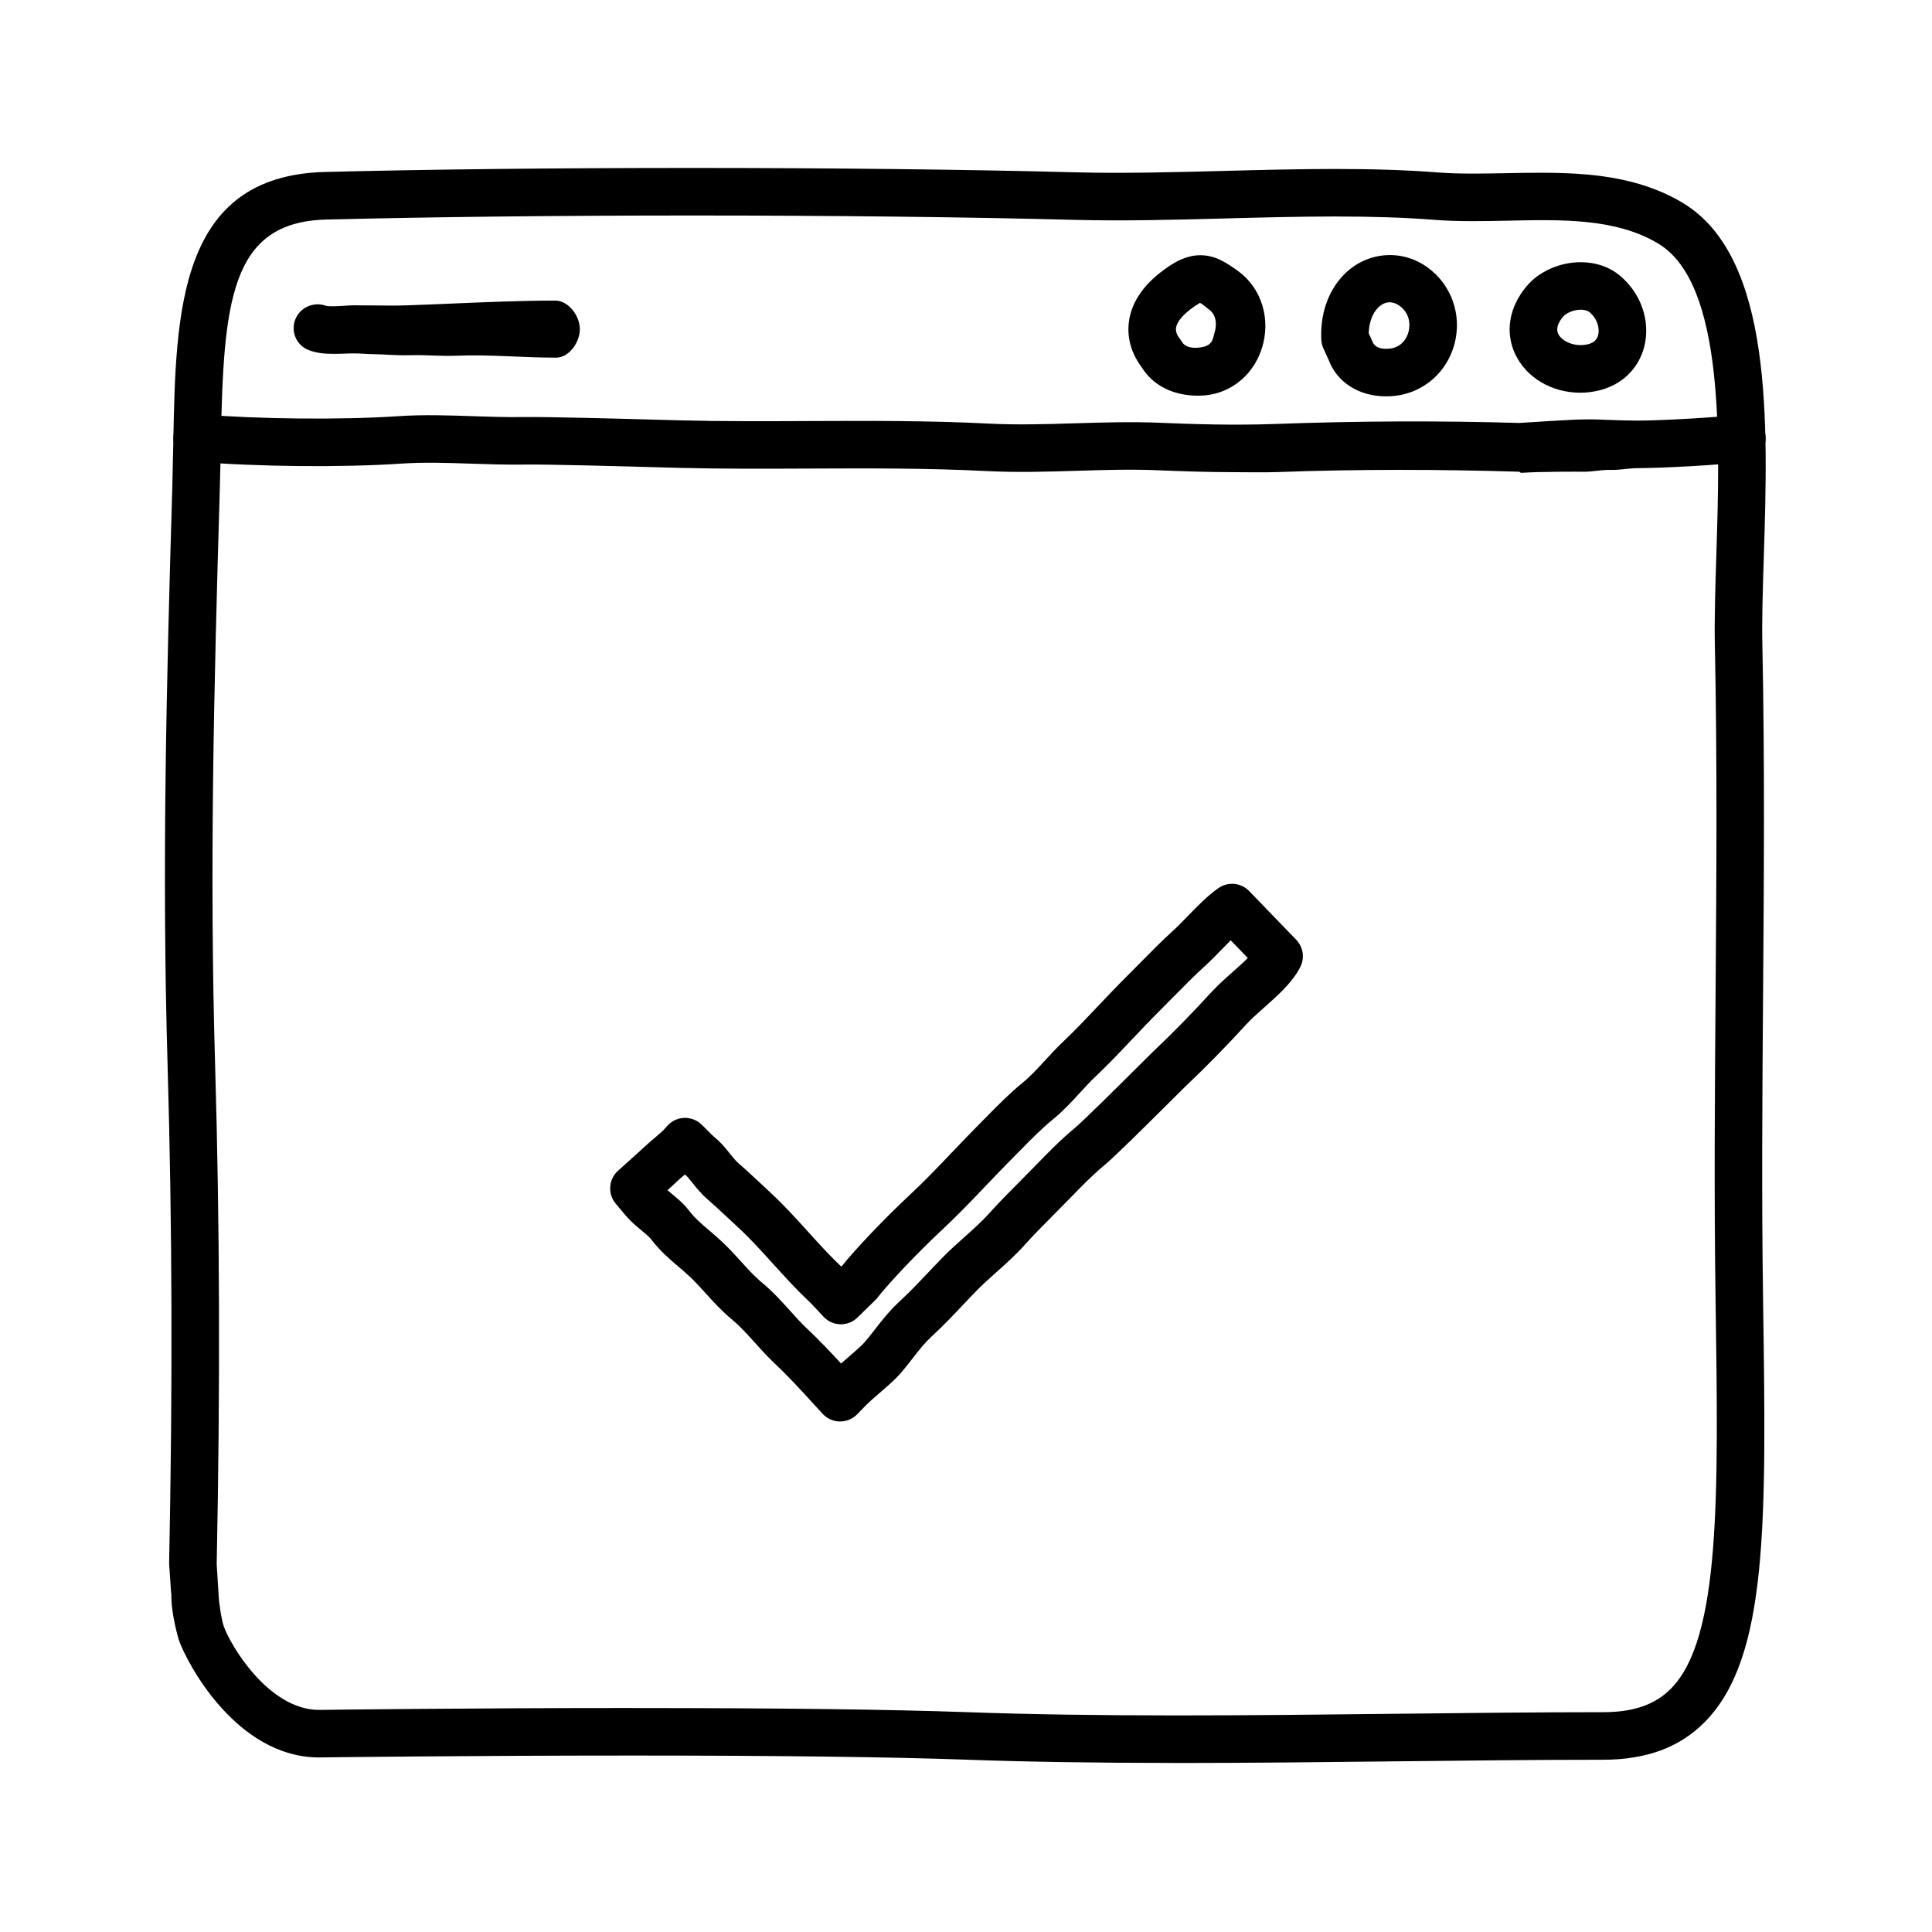 <?xml version="1.0" encoding="UTF-8"?>
<!-- Uploaded to: ICON Repo, www.iconrepo.com, Generator: ICON Repo Mixer Tools -->
<svg fill="#000000" width="800px" height="800px" version="1.1" viewBox="144 144 512 512" xmlns="http://www.w3.org/2000/svg">
 <g>
  <path d="m456.19 611.2c-21.441 0-39.766-0.281-56.012-0.863-20.383-0.73-50.129-1.098-88.41-1.098-43.137 0-81.969 0.484-82.359 0.488l-0.836 0.012c-21.941 0-35.125-25.125-37.211-31.223-0.023-0.078-2.156-7.219-1.941-12.258h-0.066l-0.52-7.672c-0.016-0.176-0.016-0.098-0.016-0.266 0.953-46.871 0.82-89.844-0.398-131.64-1.531-52.094-0.344-100.31 1.238-153.5 0.109-3.945 0.188-7.824 0.262-11.68 0.645-34.879 1.316-70.938 40.199-71.926 27.766-0.707 61.445-1.066 97.418-1.066 37.203 0 73.277 0.414 101.59 1.16 12.496 0.328 26.031-0.031 39.188-0.371 9.715-0.258 19.758-0.52 29.535-0.52 10.289 0 19.121 0.297 26.992 0.91 2.785 0.215 5.844 0.316 9.629 0.316 2.848 0 5.734-0.055 8.629-0.109 3.008-0.055 6.019-0.117 9.035-0.117 12.762 0 26.184 0.973 37.883 8.035 23.902 14.434 22.516 58.48 21.402 93.875-0.273 8.504-0.523 16.539-0.379 23.215 0.648 30.969 0.418 62.109 0.191 92.223-0.203 26.43-0.402 53.75-0.012 80.832l0.012 0.75c0.863 58.973 1.375 94.566-15.434 111.62-6.637 6.746-15.48 10.023-27.027 10.023-17.539 0-35.859 0.211-54.473 0.418-19.242 0.215-38.797 0.438-58.113 0.438zm-144.42-14.555c38.426 0 68.328 0.371 88.863 1.109 16.09 0.574 34.27 0.852 55.559 0.852 19.266 0 38.773-0.223 57.973-0.438 18.656-0.211 37.023-0.418 54.613-0.418 8.105 0 13.852-1.988 18.062-6.262 13.113-13.305 12.566-50.758 11.809-102.6l-0.012-0.75c-0.398-27.211-0.191-54.613 0.012-81.109 0.223-30.023 0.457-61.07-0.191-91.859-0.145-7.008 0.109-15.203 0.383-23.879 0.957-30.422 2.273-72.074-15.324-82.699-11.473-6.934-26.289-6.375-40.16-6.106-2.977 0.059-5.945 0.117-8.871 0.117-4.117 0-7.488-0.109-10.602-0.359-7.551-0.59-16.062-0.871-26.023-0.871-9.613 0-19.574 0.262-29.207 0.52-13.312 0.352-27.066 0.719-39.852 0.371-28.207-0.742-64.164-1.152-101.26-1.152-35.352 0-69.832 0.383-97.09 1.074-25.594 0.648-27.234 21.965-27.938 59.582-0.07 3.898-0.141 7.859-0.266 11.848-1.57 53-2.754 101.07-1.238 152.82 1.23 41.934 1.367 85.152 0.414 132.13l0.504 7.918c0.016 0.207 0.02 0.406 0.012 0.609 0.102 1.465 0.676 5.894 1.352 7.856 1.676 4.898 11.84 22.199 25.293 22.199l0.543-0.004c0.523-0.023 39.43-0.508 82.645-0.508z"/>
  <path d="m471.48 269.13c-7.387 0-14.316-0.238-20.453-0.5-7.164-0.312-14.555-0.086-21.715 0.137-7.785 0.238-15.844 0.484-23.875 0.07-15.594-0.801-31.547-0.727-47.004-0.664-11.211 0.051-22.781 0.102-34.215-0.18l-5.43-0.145c-9.609-0.266-29.613-0.836-36.195-0.73-4.527 0.059-9.09-0.086-13.652-0.238-6.449-0.223-12.535-0.418-18.566-0.02-15.879 1.059-37.832 0.848-54.637-0.516-3.465-0.281-6.047-3.32-5.769-6.785s3.152-6.062 6.793-5.769c15.996 1.305 37.695 1.508 52.777 0.504 6.66-0.449 13.348-0.223 19.824 0 4.363 0.145 8.73 0.293 13.043 0.23 6.867-0.098 26.301 0.441 36.727 0.734l5.387 0.145c11.246 0.277 22.738 0.227 33.855 0.176 15.633-0.059 31.77-0.137 47.699 0.68 7.516 0.383 15.312 0.152 22.852-0.082 7.379-0.227 15.012-0.457 22.625-0.133 8.852 0.379 19.406 0.699 30.426 0.309 21.836-0.797 43.574-0.887 64.633-0.266 2.43-0.16 14.227-0.938 17.277-0.938 2.277-0.074 4.856 0.074 7.281 0.16 2.266 0.074 4.539 0.156 6.836 0.156 5.805 0 21.945-0.852 26.605-1.613 3.438-0.527 6.672 1.77 7.231 5.203 0.559 3.43-1.773 6.672-5.199 7.231-5.871 0.953-22.801 1.777-28.637 1.777-2.438 0-4.856 0.551-7.266 0.469-2.262-0.082-4.519 0.473-6.789 0.473h-0.051c-2.117 0-11.176-0.07-16.742 0.301-0.207 0.016-0.402-0.293-0.609-0.301-20.879-0.629-42.445-0.695-64.105 0.098-3.734 0.129-7.402 0.027-10.961 0.027z"/>
  <path d="m232.08 237.77c-2.07 0-4.203-0.207-6.227-0.969-3.234-1.219-4.828-4.793-3.641-8.035 1.188-3.246 4.848-4.898 8.074-3.754 0.785 0.277 3.332 0.117 4.711 0.035 1.164-0.07 2.309-0.156 3.293-0.133 1.559 0 3.109 0.016 4.672 0.031 3.031 0.035 6.066 0.07 9.09-0.035 4.125-0.137 8.238-0.312 12.332-0.488 8.762-0.371 17.824-0.762 26.922-0.762 3.426 0.133 6.363 4.066 6.359 7.559 0 3.477-2.82 7.559-6.297 7.559h-0.059c-8.82 0-17.75-0.875-26.383-0.508-4.137 0.176-8.281-0.277-12.449-0.137-3.203 0.105-6.422-0.238-9.648-0.277-1.551-0.016-3.336-0.211-4.641-0.191-0.734 0-1.566-0.02-2.414 0.031-1.191 0.074-2.43 0.074-3.695 0.074z"/>
  <path d="m461.66 248.86h-0.117c-6.801 0-12.137-2.801-15.105-7.715-1.258-1.637-3.981-5.945-3.289-11.699 0.68-5.602 4.258-10.617 10.637-14.883 1.879-1.254 4.781-2.926 8.305-2.926 3.918 0 6.887 1.926 10.082 4.254 6.219 4.535 8.711 12.82 6.188 20.555-2.457 7.516-9.008 12.414-16.699 12.414zm0.332-24.602c-0.059 0.086-0.488 0.289-1.211 0.77-2.992 2-4.856 4.121-5.113 5.812-0.211 1.375 0.691 2.504 0.73 2.555 0.238 0.289 0.578 0.762 0.762 1.09 0.762 1.387 2.246 1.688 3.863 1.699l-0.562 6.293v-6.297c5.039 0 4.871-2.309 5.32-3.684 0.691-2.106 0.75-4.914-1.328-6.43-0.531-0.387-1.766-1.504-2.461-1.809z"/>
  <path d="m511.31 249.04c-7.133 0-12.949-3.684-15.184-9.609l-1.41-3.078c-0.328-0.727-0.523-1.5-0.555-2.297-0.332-6.731 1.742-12.812 5.84-17.113 5.891-6.191 15.254-7.144 22.238-2.133 6.402 4.606 9.238 12.566 7.234 20.277-1.965 7.527-8.16 12.953-15.793 13.82-0.789 0.086-1.578 0.133-2.371 0.133zm-4.582-16.703 1.027 2.273c0.672 1.734 2.887 1.84 3.559 1.84 0.312 0 0.629-0.02 0.945-0.055 3.586-0.406 4.711-3.269 5.023-4.484 0.551-2.098 0.207-5.004-2.394-6.867-2.004-1.445-4.098-1.176-5.769 0.586-1.48 1.547-2.324 3.949-2.391 6.707z"/>
  <path d="m562.75 248.07c-7.523 0-14.27-4-17.191-10.195-2.742-5.82-1.676-12.348 2.918-17.922 3.289-3.988 8.82-6.469 14.43-6.469 4.016 0 7.629 1.254 10.449 3.617 5.559 4.66 8.07 12.004 6.398 18.711-1.5 6.031-6.191 10.434-12.539 11.785-1.484 0.312-2.981 0.473-4.465 0.473zm0.156-21.992c-2.051 0-3.961 0.973-4.719 1.891-1.422 1.723-1.84 3.25-1.234 4.527 0.805 1.719 3.977 3.547 7.644 2.777 1.668-0.352 2.602-1.152 2.938-2.508 0.406-1.637-0.125-4.219-2.266-6.016-0.707-0.578-1.785-0.672-2.363-0.672z"/>
  <path d="m366.64 520.71h-0.098c-1.727-0.023-3.367-0.762-4.535-2.031l-2.535-2.766c-3.387-3.707-6.586-7.211-10.258-10.66-1.805-1.703-3.473-3.551-5.152-5.414-2.023-2.254-3.941-4.379-6.086-6.16-2.691-2.238-4.852-4.613-6.941-6.918-1.34-1.473-2.676-2.953-4.172-4.375-1.02-0.969-2.047-1.84-3.062-2.707-2.371-2.019-4.828-4.109-7.113-7.094-0.625-0.82-1.578-1.605-2.684-2.519-1.367-1.125-2.91-2.398-4.344-4.133l-2.473-2.938c-2.191-2.594-1.93-6.457 0.59-8.734l2.414-2.16c1.703-1.527 3.457-3.094 4.602-4.172 0.805-0.762 1.656-1.48 2.516-2.207 1.301-1.102 2.527-2.141 3.359-3.16 1.129-1.375 2.781-2.211 4.559-2.309 1.785-0.074 3.508 0.578 4.766 1.832l2.754 2.75c2.316 1.961 3.031 2.812 4.523 4.691 0.855 1.066 1.668 2.09 2.469 2.781 2.016 1.742 4.016 3.613 6.004 5.477l2.418 2.254c3.594 3.32 6.848 6.922 9.996 10.402 2.988 3.301 5.809 6.418 8.828 9.234 3.57-4.519 11.473-12.82 18.035-18.93 3.805-3.535 7.481-7.394 11.387-11.48 2.348-2.465 4.711-4.934 7.098-7.34l2-2.023c3.004-3.047 6.106-6.203 9.527-8.988 1.996-1.621 3.883-3.672 5.875-5.844 1.559-1.688 3.102-3.371 4.731-4.914 3.195-3.023 6.176-6.176 9.336-9.512 2.469-2.609 4.953-5.234 7.566-7.824 1.254-1.246 2.492-2.504 3.727-3.762 2.734-2.777 5.562-5.652 8.574-8.387 1.289-1.168 2.625-2.551 3.969-3.934 2.602-2.676 5.285-5.441 8.113-7.402 2.535-1.754 5.977-1.414 8.117 0.801l12.465 12.906c1.859 1.926 2.297 4.82 1.094 7.211-2.047 4.051-5.894 7.473-9.617 10.785-1.777 1.57-3.449 3.062-4.68 4.41-5.481 5.984-10.758 11.359-16.121 16.438-0.43 0.402-1.867 1.844-3.812 3.777-7.438 7.402-14.906 14.801-17.453 16.918-3.336 2.766-5.984 5.492-9.055 8.645l-4.82 4.898c-2.539 2.551-5.062 5.082-7.488 7.789-2.457 2.734-5.047 5.043-7.551 7.281-1.828 1.637-3.672 3.273-5.426 5.078-1.215 1.25-2.352 2.453-3.477 3.641-2.422 2.57-4.938 5.231-7.992 8.062-2.156 2.004-3.547 3.797-5.152 5.879-1.027 1.324-2.09 2.695-3.379 4.188-1.289 1.484-3.324 3.25-5.481 5.117-1.324 1.148-2.629 2.266-3.488 3.129l-2.453 2.516c-1.191 1.219-2.82 1.906-4.512 1.906zm-45.75-61.289c0.348 0.297 0.719 0.605 1.109 0.922 1.496 1.234 3.195 2.625 4.695 4.594 1.461 1.91 3.234 3.414 5.273 5.152 1.188 1.012 2.387 2.035 3.57 3.164 1.723 1.633 3.273 3.336 4.82 5.039 1.879 2.07 3.656 4.019 5.672 5.699 2.848 2.367 5.152 4.938 7.394 7.422 1.445 1.605 2.871 3.211 4.43 4.664 3.293 3.102 6.152 6.137 9.039 9.273 0.625-0.555 1.289-1.133 1.961-1.715 1.562-1.352 3.5-3.031 4.195-3.836 1.129-1.305 2.051-2.504 2.953-3.656 1.785-2.301 3.629-4.684 6.535-7.391 2.75-2.555 5.019-4.953 7.418-7.488 1.164-1.234 2.344-2.481 3.602-3.773 1.961-2.016 4.016-3.859 6.07-5.691 2.352-2.102 4.57-4.082 6.566-6.297 2.57-2.863 5.238-5.551 7.934-8.258l4.719-4.797c3.184-3.266 6.188-6.352 10.027-9.547 2.324-1.934 11.98-11.547 16.621-16.164 2.055-2.047 3.582-3.566 4.039-3.996 5.148-4.875 10.219-10.039 15.492-15.801 1.664-1.82 3.668-3.598 5.598-5.316 1.367-1.215 2.828-2.508 4.062-3.742l-4.535-4.695c-0.754 0.75-1.527 1.547-2.289 2.328-1.535 1.582-3.059 3.148-4.535 4.488-2.801 2.535-5.426 5.215-8.066 7.891-1.273 1.293-2.551 2.59-3.844 3.875-2.516 2.492-4.906 5.027-7.285 7.535-3.133 3.316-6.379 6.734-9.82 10-1.422 1.344-2.766 2.812-4.109 4.281-2.211 2.41-4.5 4.898-7.211 7.098-2.875 2.344-5.602 5.117-8.5 8.051l-2.047 2.074c-2.332 2.344-4.629 4.75-6.918 7.148-3.859 4.039-7.844 8.219-11.914 12.012-6.832 6.359-14.453 14.523-17.02 17.875-0.188 0.242-0.387 0.469-0.605 0.68l-4.742 4.629c-2.481 2.434-6.457 2.387-8.891-0.098-0.465-0.469-1.094-1.152-1.754-1.863-0.77-0.84-1.594-1.754-2.125-2.246-3.441-3.199-6.594-6.691-9.648-10.066-3.098-3.426-6.031-6.664-9.211-9.602l-2.481-2.312c-1.863-1.75-3.738-3.5-5.613-5.125-1.688-1.449-2.988-3.074-4.031-4.383-0.848-1.059-1.203-1.512-1.965-2.215-0.031 0.023-0.059 0.051-0.09 0.074-0.695 0.586-1.379 1.168-2.023 1.773-0.68 0.66-1.562 1.465-2.523 2.332z"/>
 </g>
</svg>